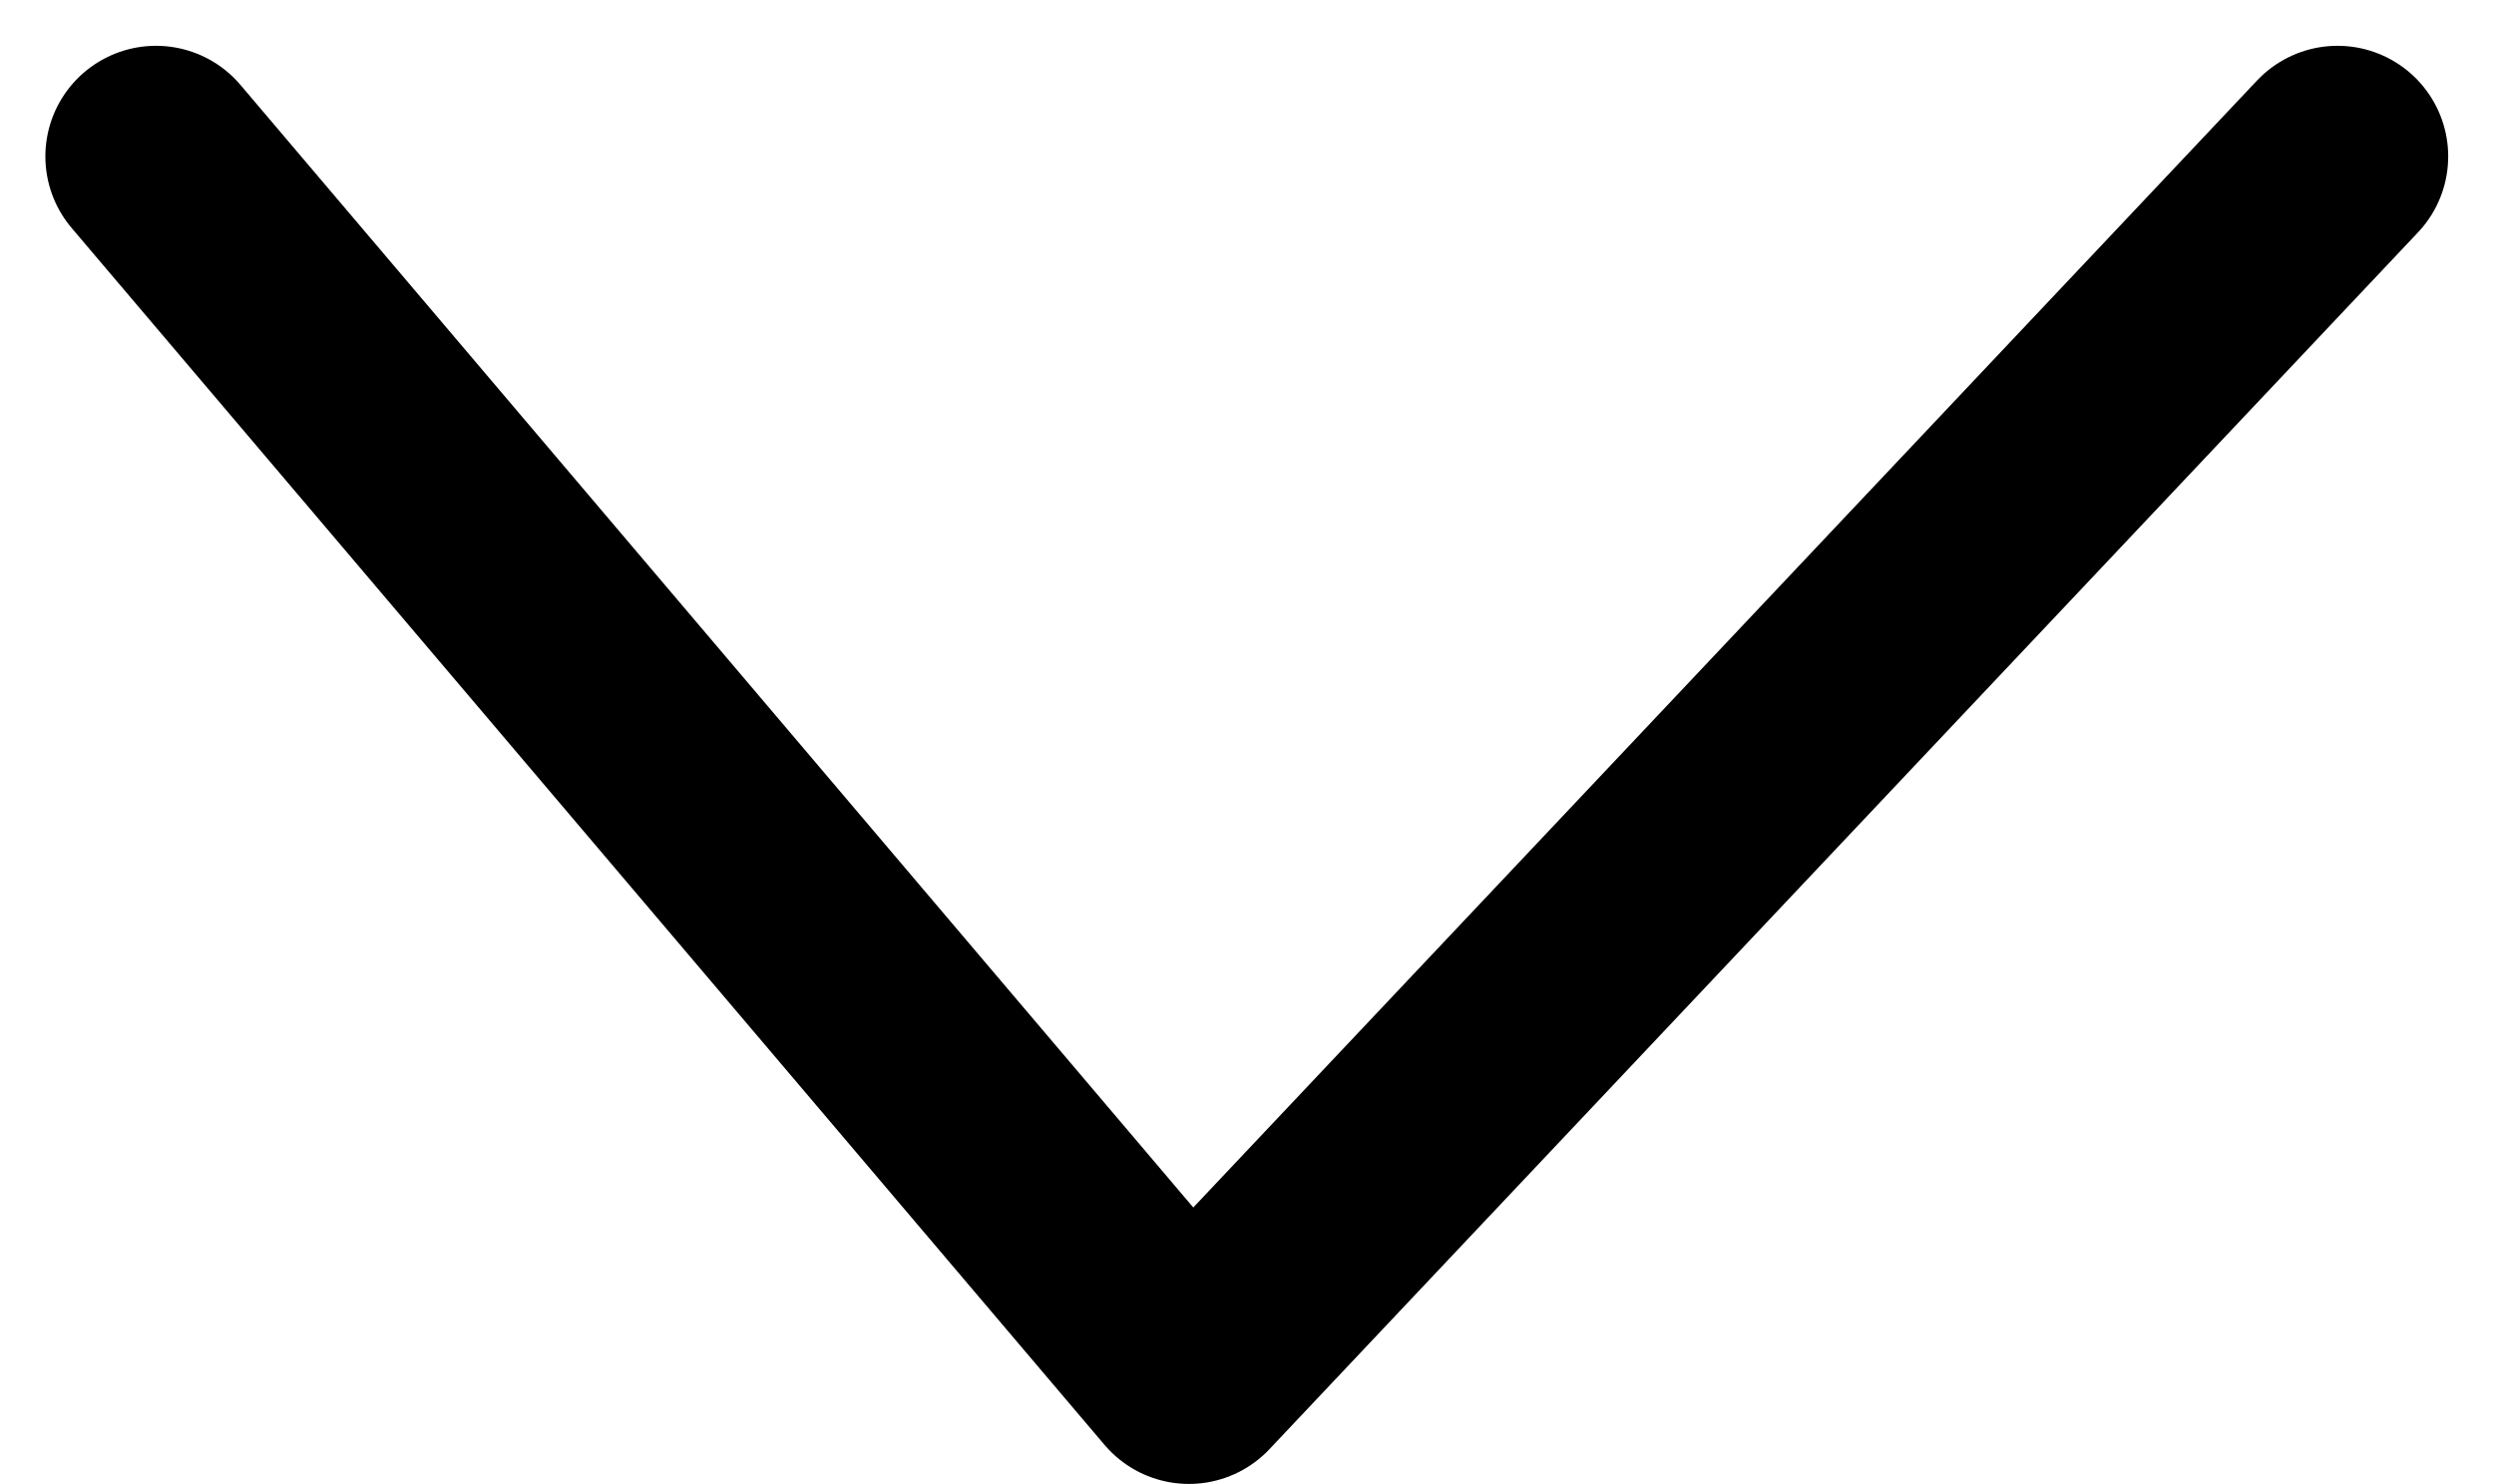 <svg xmlns="http://www.w3.org/2000/svg" width="11.269" height="6.707" viewBox="0 0 11.269 6.707">
  <path id="Trazado_21" data-name="Trazado 21" d="M5.5,0,0,4.667l5.5,5.19" transform="translate(0.705 6.207) rotate(-90)" fill="none" stroke="#000" stroke-linecap="round" stroke-linejoin="round" stroke-width="1"/>
</svg>
